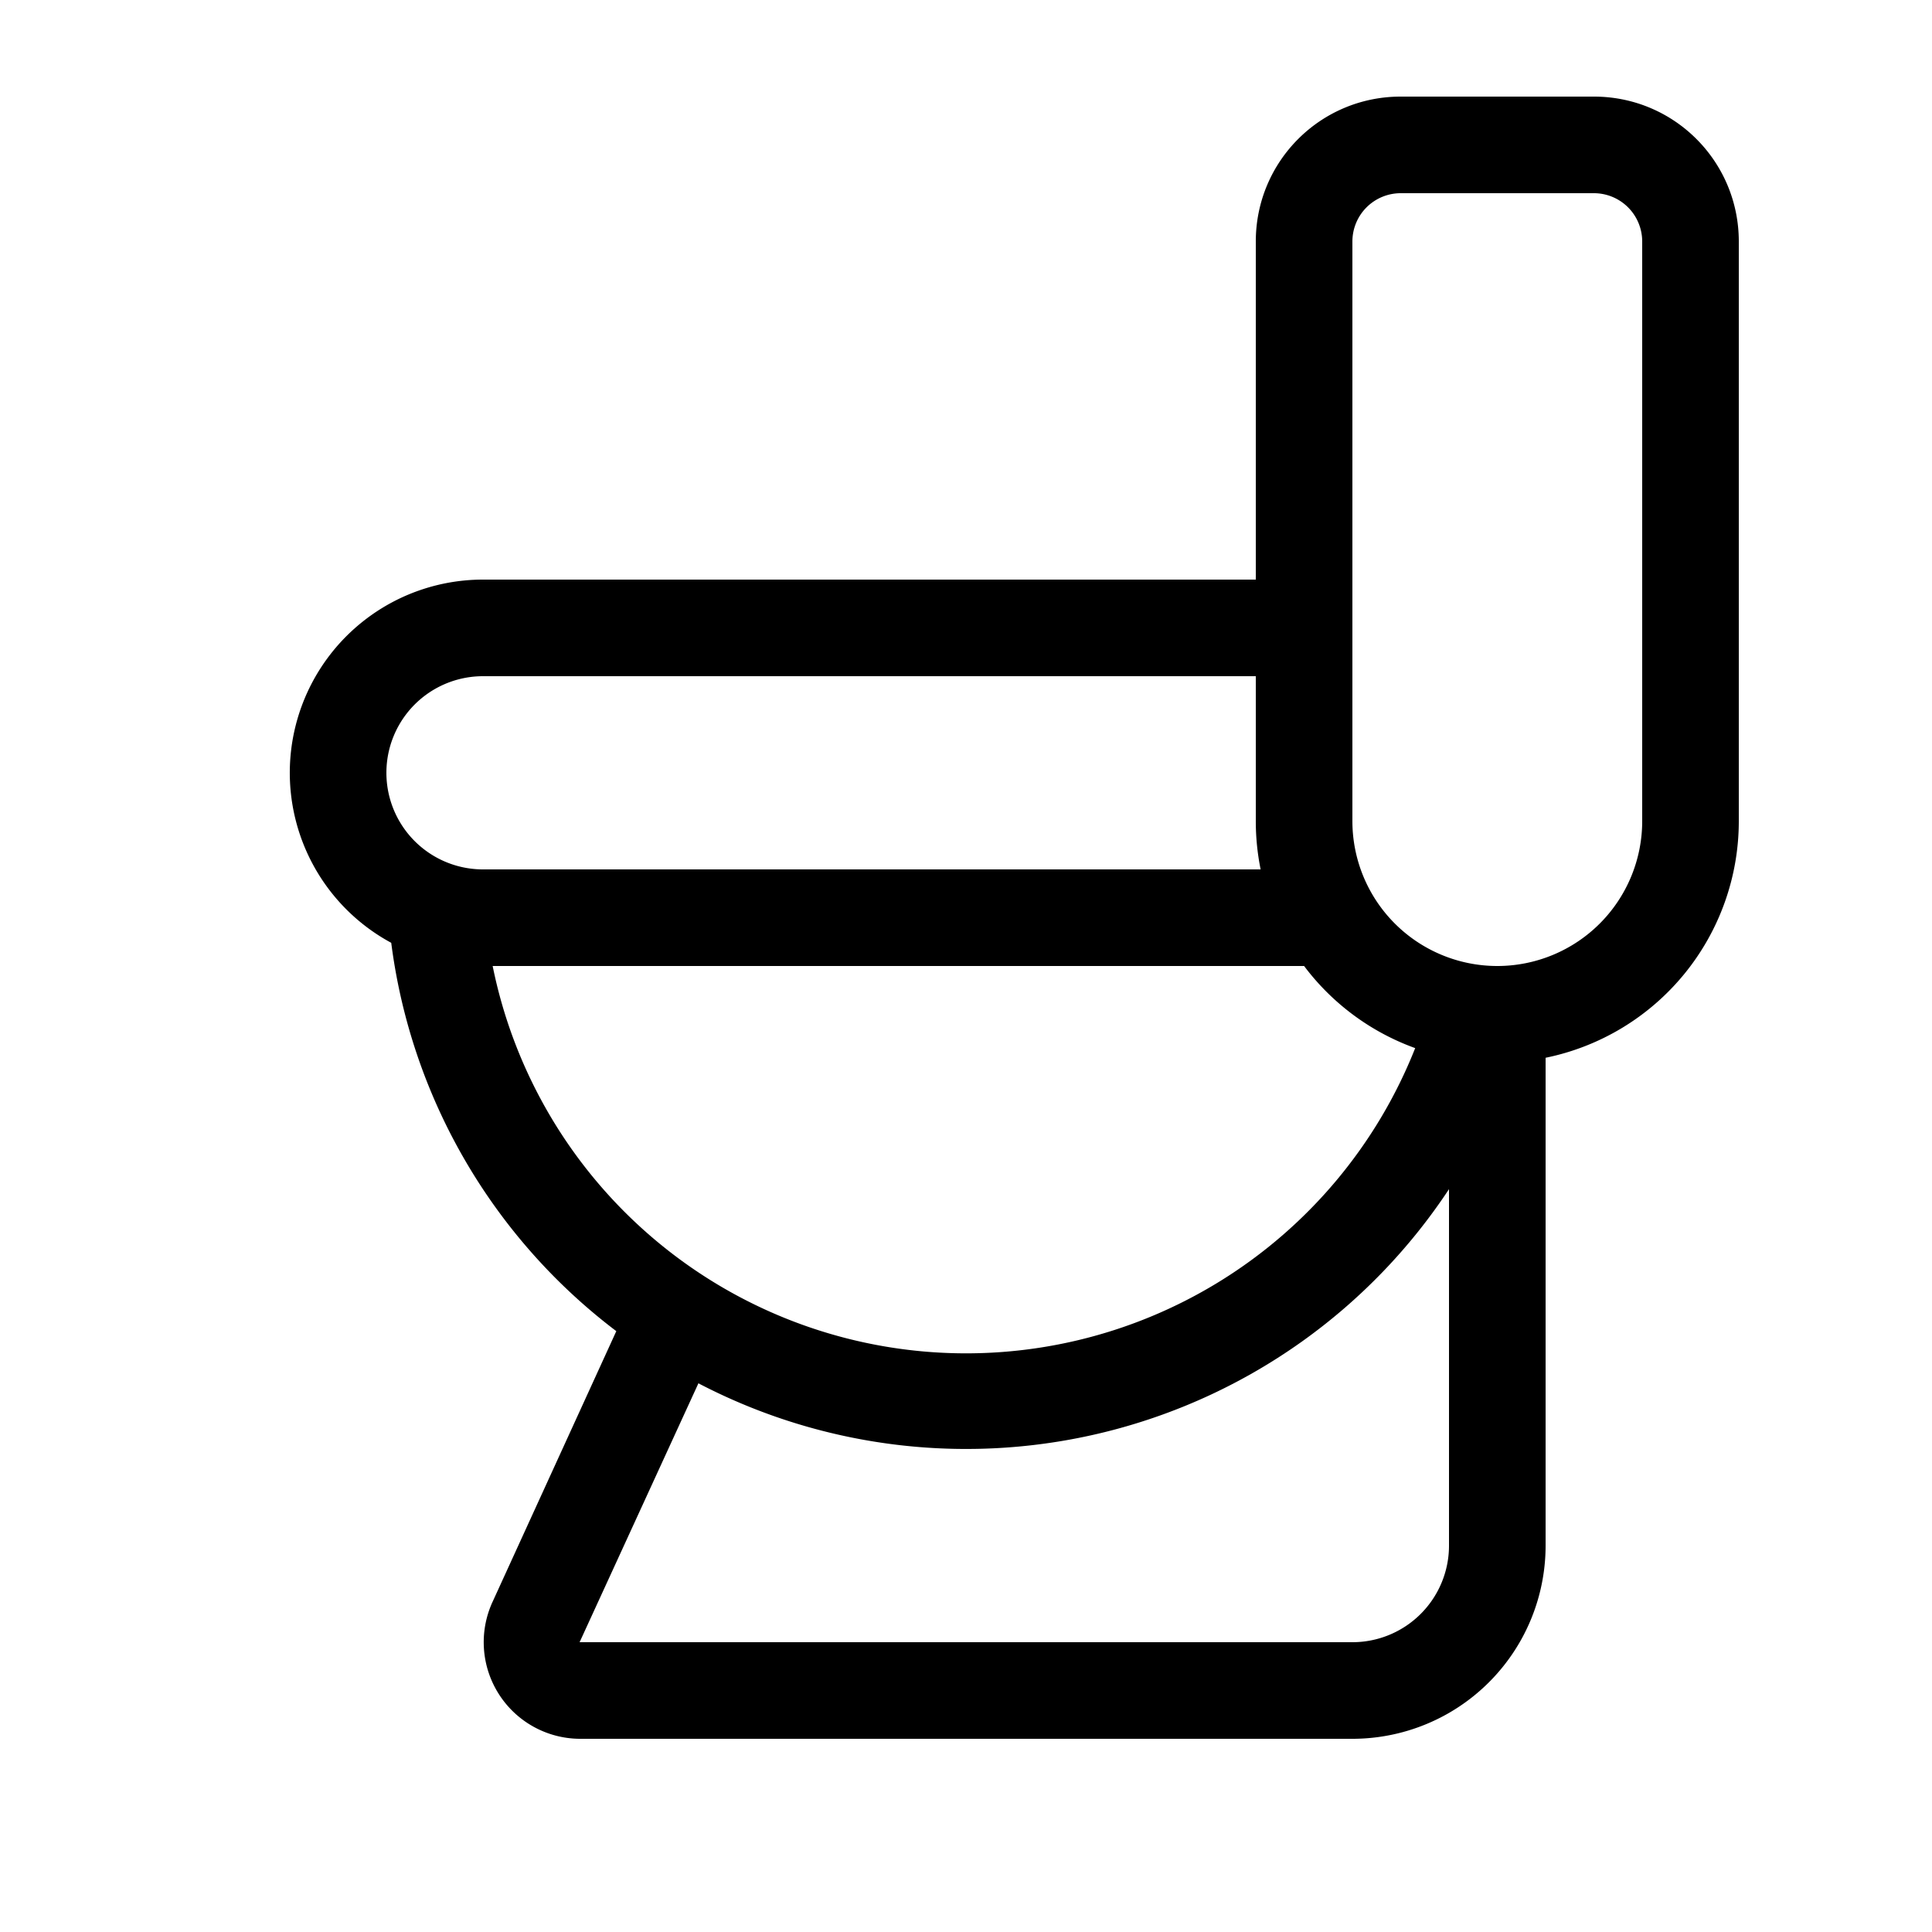 <svg width="20" height="20" viewBox="0 0 20 20" xmlns="http://www.w3.org/2000/svg"><path d="M16.5 1c.83 0 1.5.67 1.5 1.5v6a2.5 2.5 0 0 1-2 2.45V16a2 2 0 0 1-2 2H6a1 1 0 0 1-.9-1.42l1.28-2.8a6 6 0 0 1-2.33-4.02A2 2 0 0 1 5 6h8V2.5c0-.83.67-1.5 1.5-1.5h2ZM15 12.31a5.99 5.99 0 0 1-7.77 2.01L6 17h8a1 1 0 0 0 1-1v-3.69ZM13.5 10H5.1a5 5 0 0 0 9.55.85A2.5 2.5 0 0 1 13.5 10Zm1-8a.5.5 0 0 0-.5.5v6a1.5 1.5 0 0 0 3 0v-6a.5.5 0 0 0-.5-.5h-2ZM5 7a1 1 0 0 0 0 2h8.05a2.51 2.51 0 0 1-.05-.5V7H5Z"/></svg>